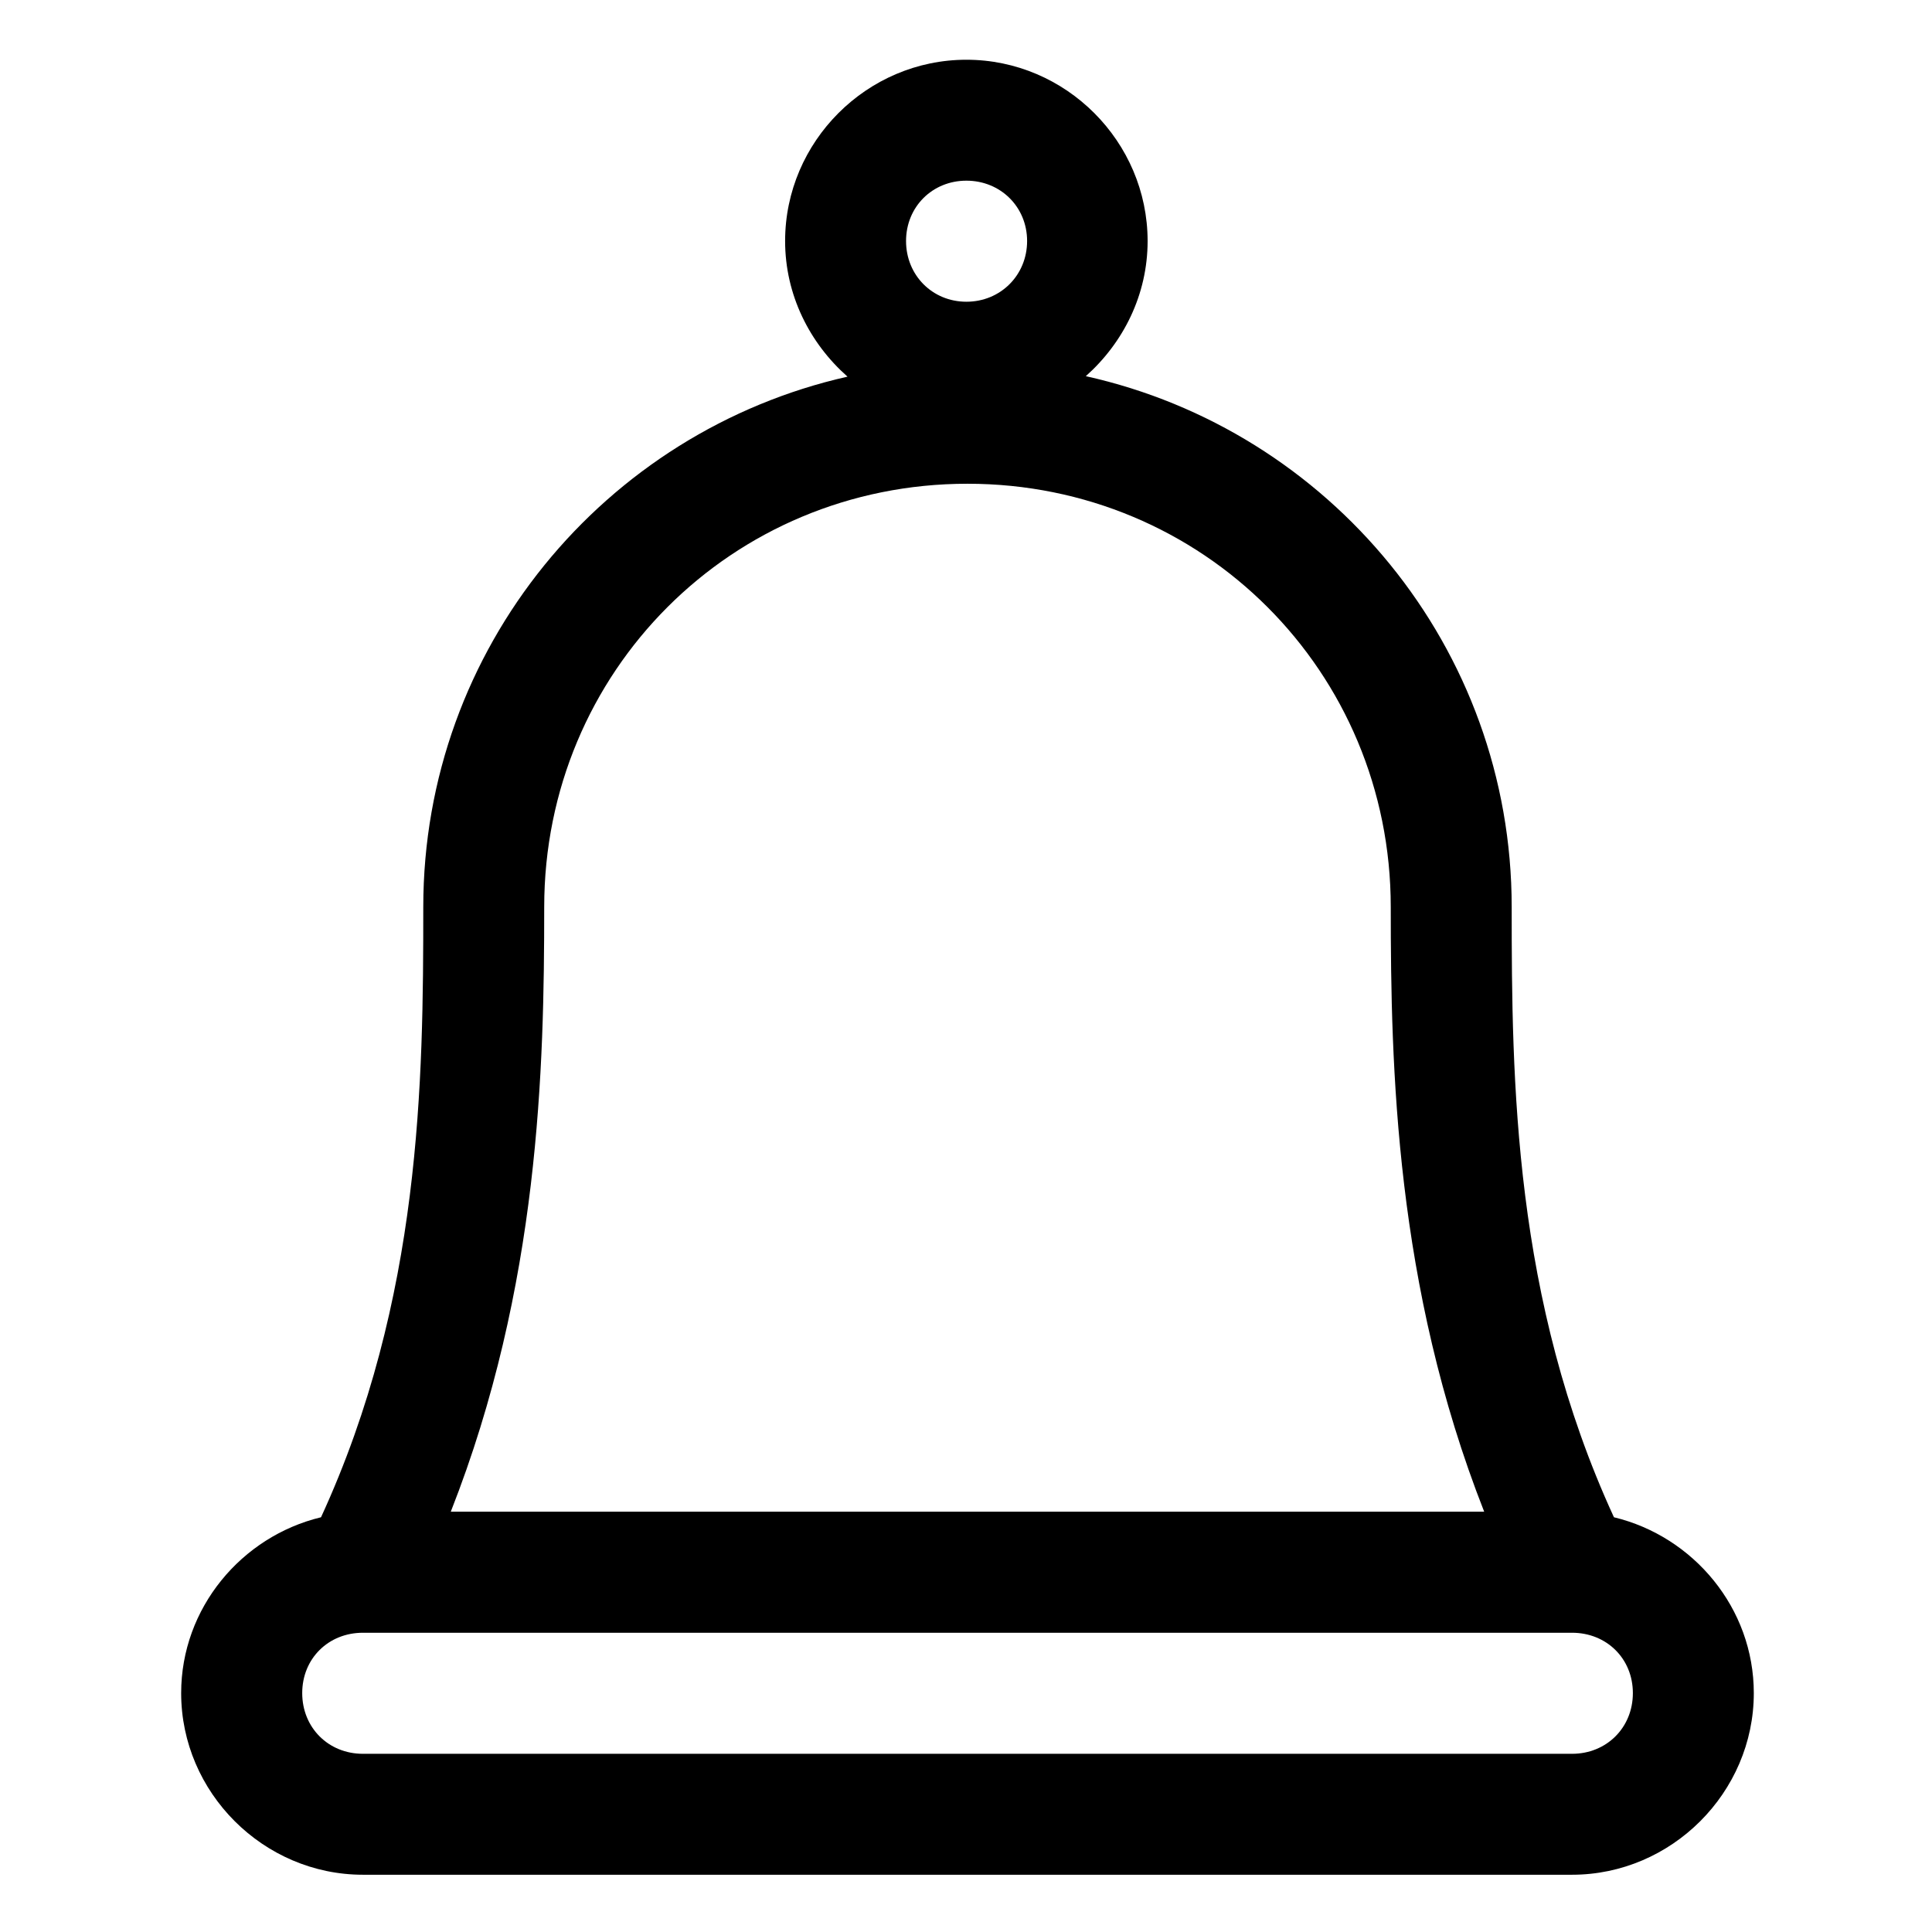 <?xml version="1.0" ?>
<svg width="800px" height="800px" viewBox="0 0 8.467 8.467" id="svg8" version="1.1" xmlns="http://www.w3.org/2000/svg" xmlns:cc="http://creativecommons.org/ns#" xmlns:dc="http://purl.org/dc/elements/1.1/" xmlns:inkscape="http://www.inkscape.org/namespaces/inkscape" xmlns:rdf="http://www.w3.org/1999/02/22-rdf-syntax-ns#" xmlns:sodipodi="http://sodipodi.sourceforge.net/DTD/sodipodi-0.dtd" xmlns:svg="http://www.w3.org/2000/svg">
<defs id="defs2"/>
<g id="layer1" transform="translate(0,-288.533)">
<path d="M 15.982 0.988 C 14.337 0.988 12.984 2.341 12.984 3.986 C 12.984 4.878 13.39 5.676 14.016 6.229 C 10.003 7.134 7 10.714 7 15 C 7 17.877 6.969 21.483 5.309 25.092 C 3.993 25.409 2.996 26.595 2.996 28 C 2.996 29.645 4.357 31.004 6.002 31.004 L 25.998 31.004 C 27.643 31.004 29.004 29.645 29.004 28 C 29.004 26.595 28.007 25.409 26.691 25.092 C 25.031 21.483 25 17.877 25 15 C 25 10.704 21.984 7.116 17.957 6.221 C 18.578 5.668 18.979 4.874 18.979 3.986 C 18.978 2.341 17.627 0.988 15.982 0.988 z M 15.982 2.988 C 16.547 2.988 16.986 3.422 16.986 3.986 C 16.986 4.55 16.547 4.99 15.982 4.99 C 15.418 4.99 14.984 4.55 14.984 3.986 C 14.984 3.422 15.418 2.988 15.982 2.988 z M 16 8 C 19.895 8 23 11.105 23 15 C 23 17.656 23.077 21.267 24.545 25 L 7.455 25 C 8.923 21.267 9 17.656 9 15 C 9 11.105 12.105 8 16 8 z M 6.002 27.002 L 25.998 27.002 C 26.569 27.002 27.004 27.429 27.004 28 C 27.004 28.571 26.569 29.004 25.998 29.004 L 6.002 29.004 C 5.431 29.004 4.998 28.571 4.998 28 C 4.998 27.429 5.431 27.002 6.002 27.002 z " id="path893" style="color:#000000;font-style:normal;font-variant:normal;font-weight:normal;font-stretch:normal;font-size:medium;line-height:normal;font-family:sans-serif;font-variant-ligatures:normal;font-variant-position:normal;font-variant-caps:normal;font-variant-numeric:normal;font-variant-alternates:normal;font-feature-settings:normal;text-indent:0;text-align:start;text-decoration:none;text-decoration-line:none;text-decoration-style:solid;text-decoration-color:#000000;letter-spacing:normal;word-spacing:normal;text-transform:none;writing-mode:lr-tb;direction:ltr;text-orientation:mixed;dominant-baseline:auto;baseline-shift:baseline;text-anchor:start;white-space:normal;shape-padding:0;clip-rule:nonzero;display:inline;overflow:visible;visibility:visible;opacity:1;isolation:auto;mix-blend-mode:normal;color-interpolation:sRGB;color-interpolation-filters:linearRGB;solid-color:#000000;solid-opacity:1;vector-effect:none;fill:#000000;fill-opacity:1;fill-rule:nonzero;stroke:none;stroke-width:2;stroke-linecap:round;stroke-linejoin:round;stroke-miterlimit:4;stroke-dasharray:none;stroke-dashoffset:0;stroke-opacity:1;paint-order:stroke fill markers;color-rendering:auto;image-rendering:auto;shape-rendering:auto;text-rendering:auto;enable-background:accumulate" transform="matrix(0.265,0,0,0.265,0,288.533)"/>
</g>
</svg>